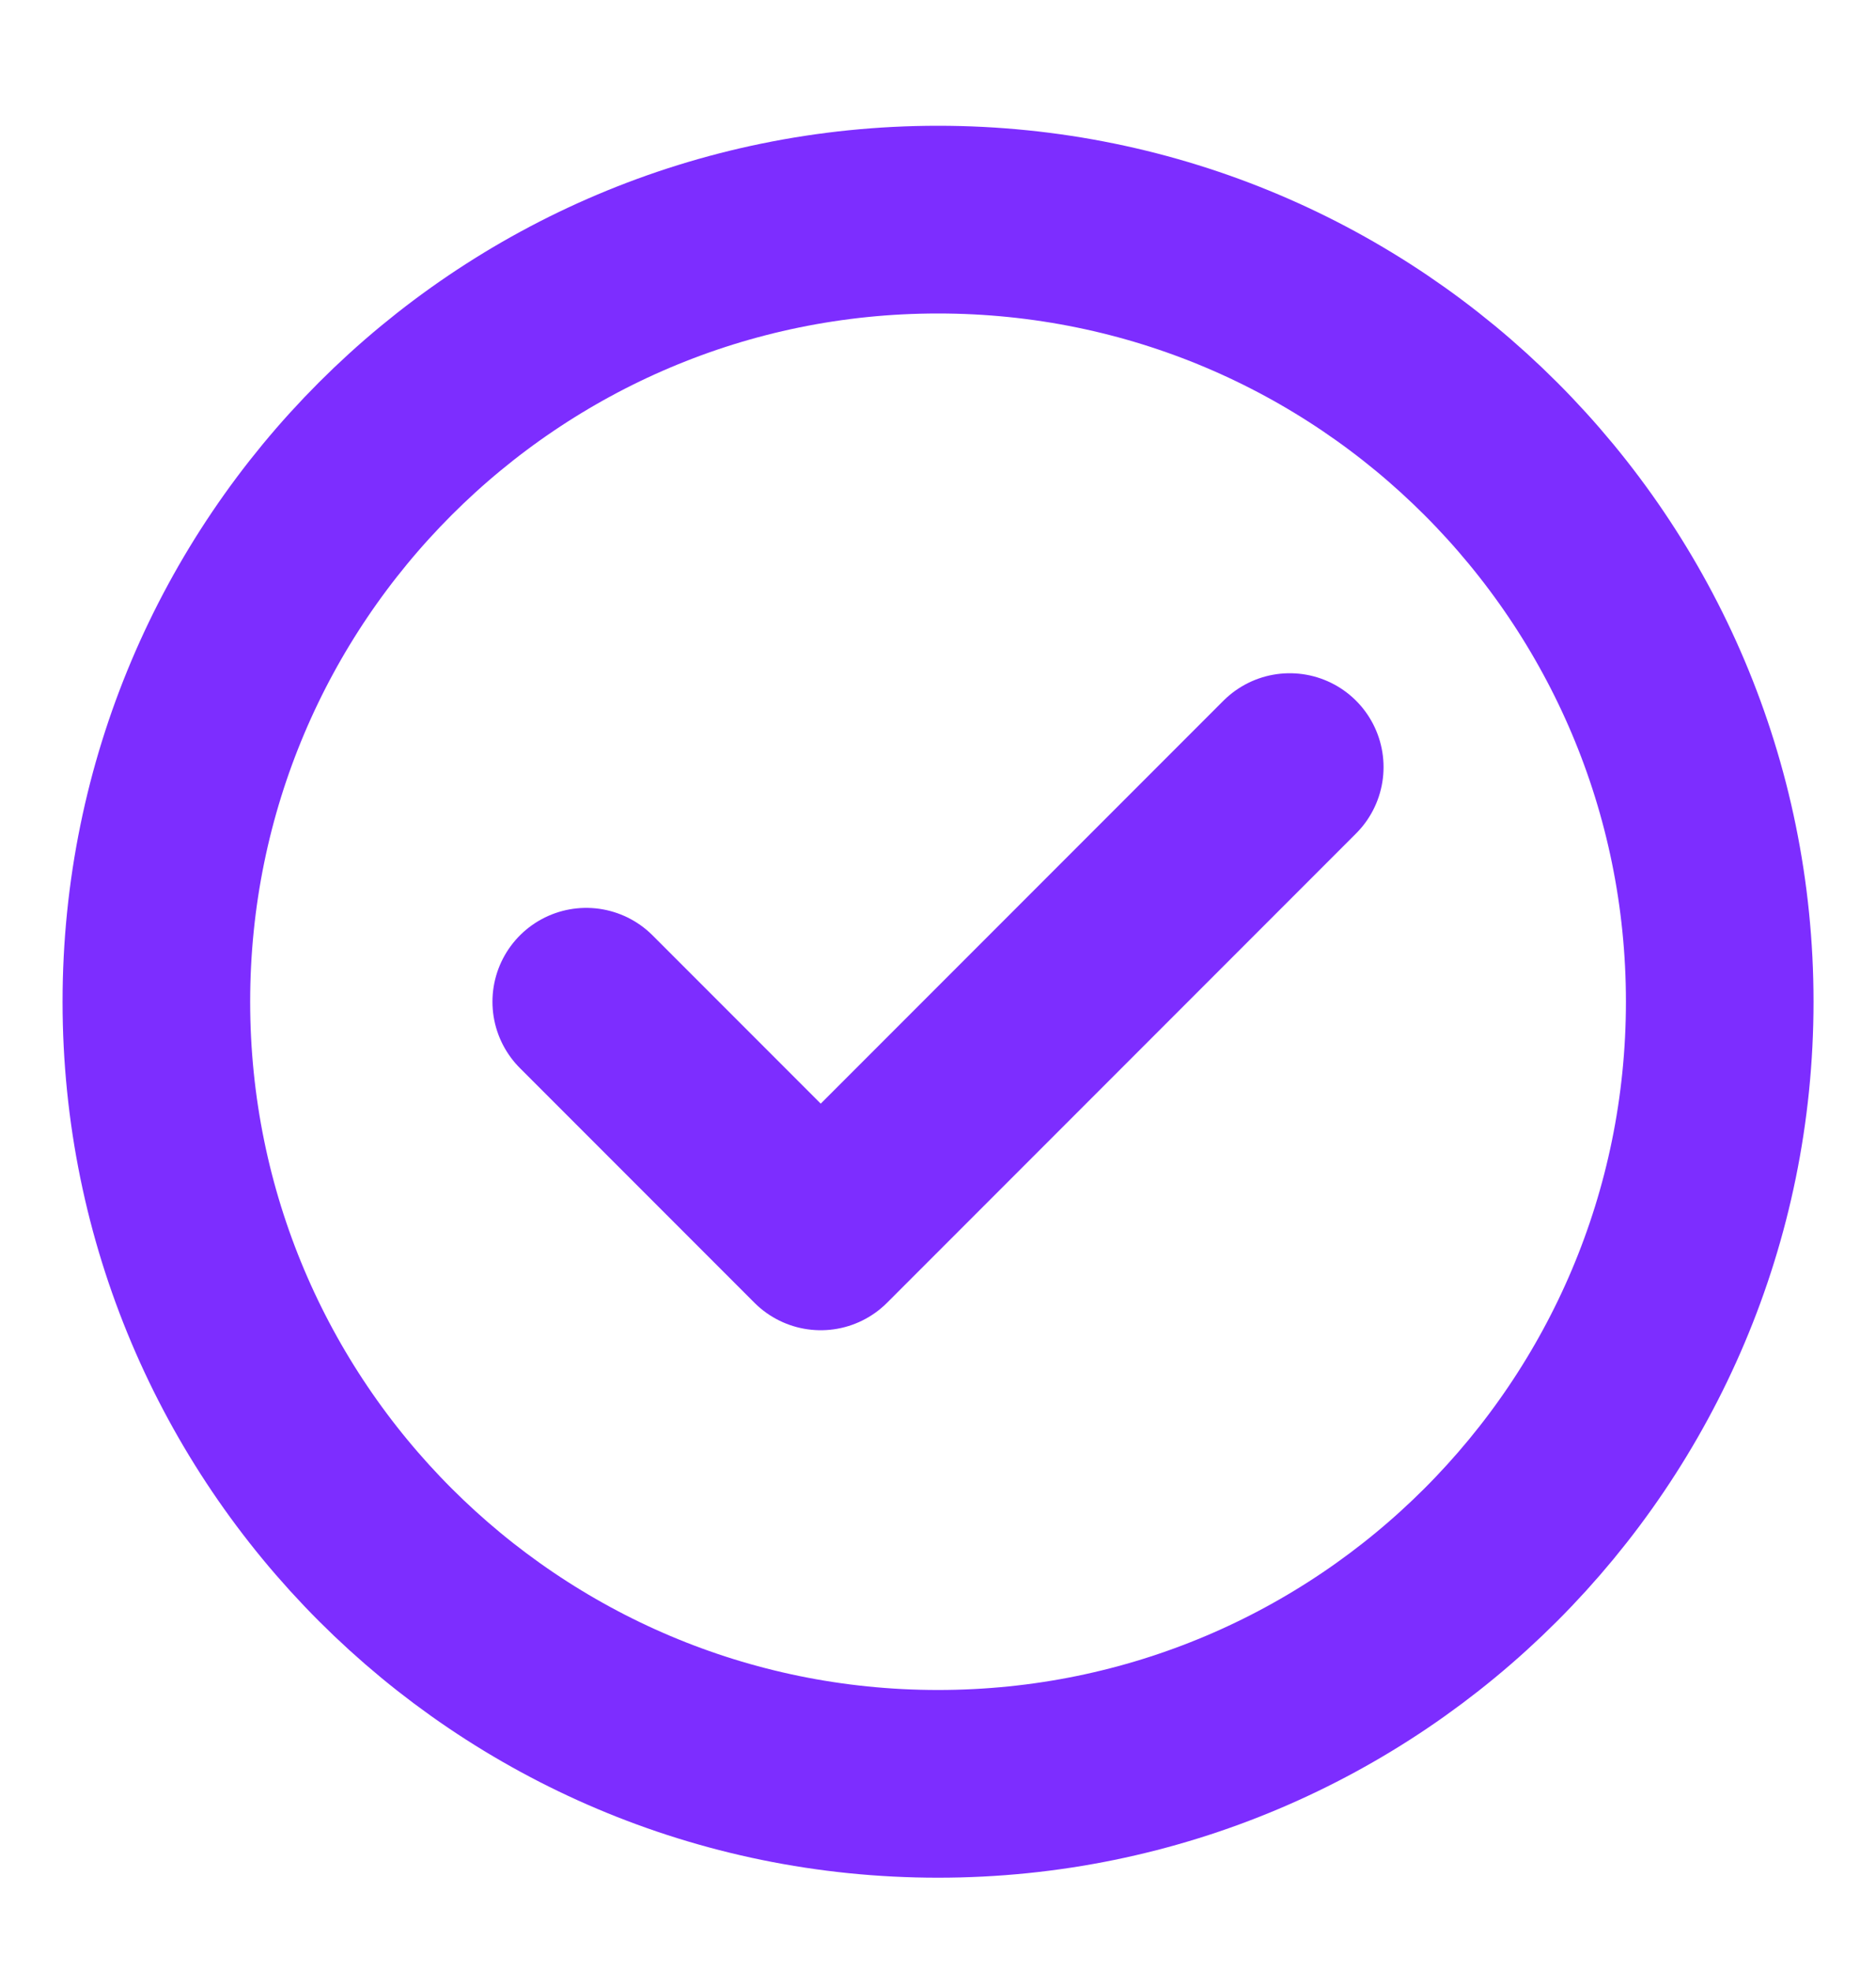 <svg width="20" height="21" viewBox="0 0 20 21" fill="none" xmlns="http://www.w3.org/2000/svg">
<g clip-path="url(#clip0_1677_34818)">
<g clip-path="url(#clip1_1677_34818)">
<path d="M6.25 10.673L8.75 13.173L13.75 8.173M18.334 10.673C18.334 15.276 14.603 19.006 10 19.006C5.398 19.006 1.667 15.276 1.667 10.673C1.667 6.071 5.398 2.34 10 2.34C14.603 2.34 18.334 6.071 18.334 10.673Z" stroke="#7D2DFF" stroke-width="2" stroke-linecap="round" stroke-linejoin="round"/>
</g>
</g>
<defs>
<clipPath id="clip0_1677_34818">
<rect y="0.673" width="20" height="20" rx="10" fill="white"/>
</clipPath>
<clipPath id="clip1_1677_34818">
<rect width="20" height="20" fill="white" transform="translate(0 0.673)"/>
</clipPath>
</defs>
</svg>
